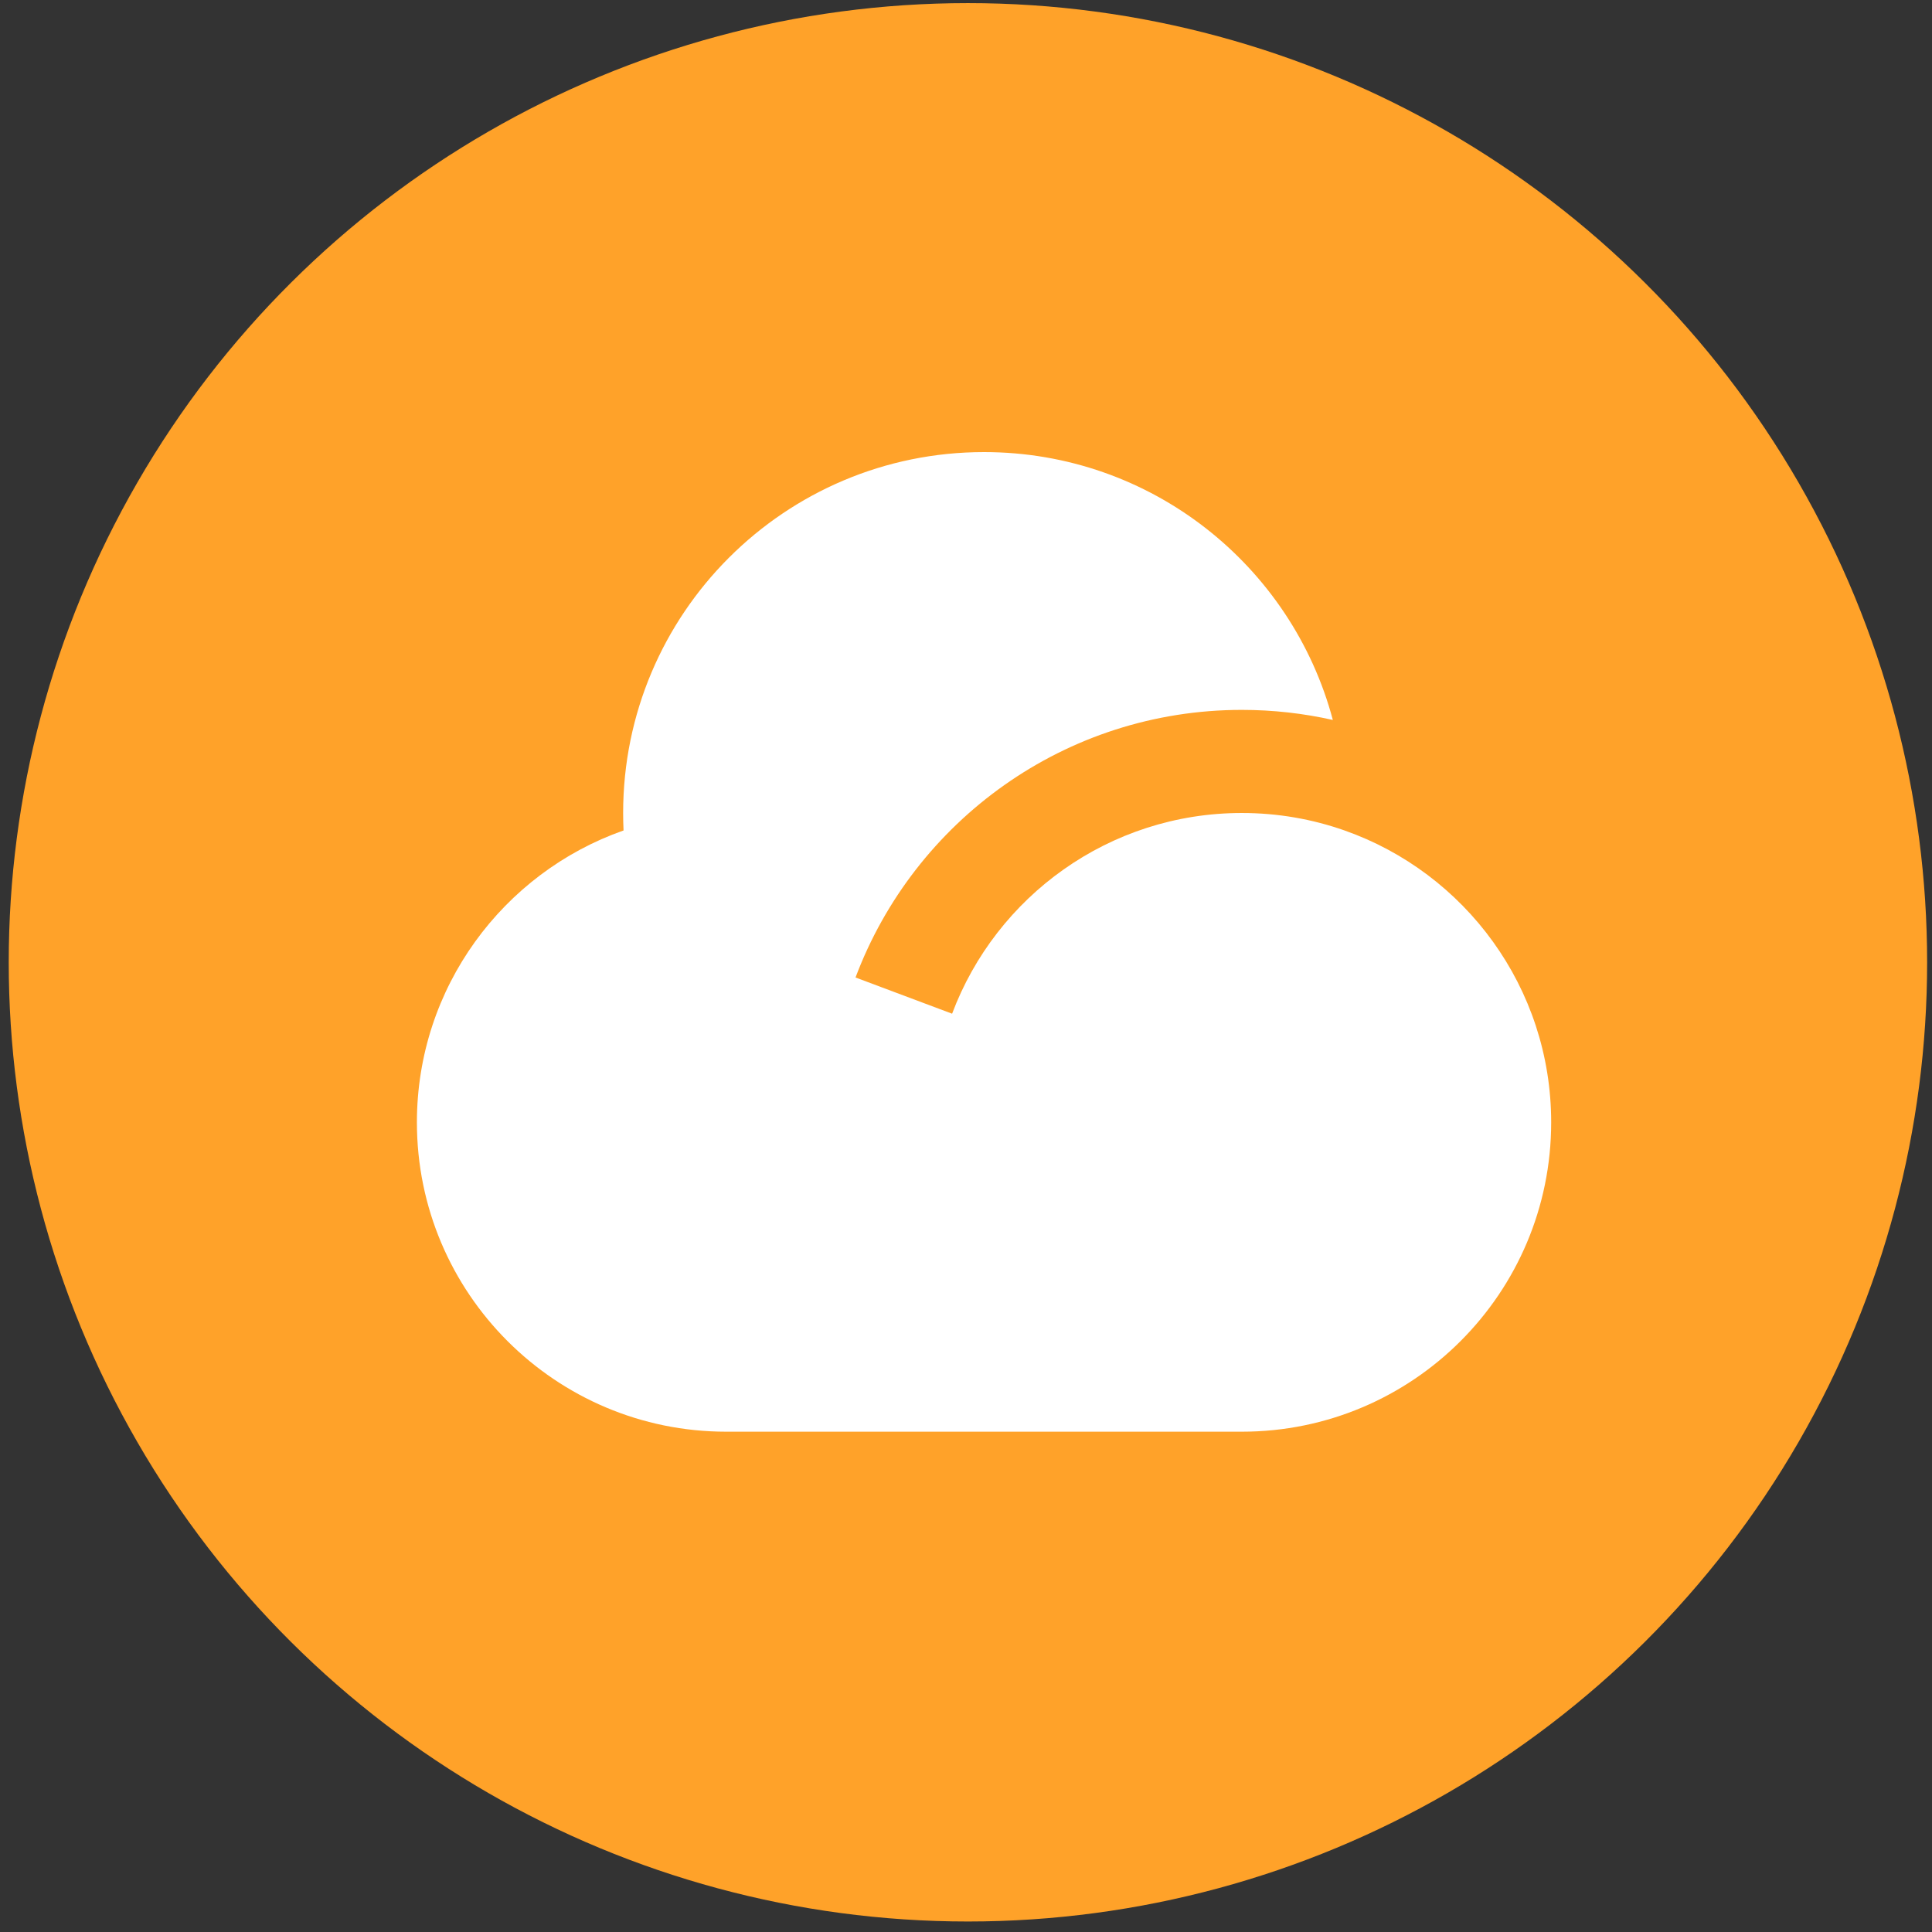 <svg width="71" height="71" viewBox="0 0 71 71" fill="none" xmlns="http://www.w3.org/2000/svg">
<rect x="0" y="0" width="71" height="71" fill="#333333" stroke="none"/>
<circle cx="35.571" cy="35.364" r="35.25" transform="rotate(-90 35.571 35.364)" fill="#FFA229"/>
<path d="M45.637 26.088C39.139 26.088 33.596 30.177 31.44 35.922L34.989 37.253C36.606 32.944 40.763 29.877 45.637 29.877C46.96 29.877 48.23 30.103 49.411 30.519C53.834 32.075 57.005 36.29 57.005 41.246C57.005 47.524 51.915 52.614 45.637 52.614H26.689C20.411 52.614 15.321 47.524 15.321 41.246C15.321 36.29 18.492 32.075 22.915 30.519C22.905 30.306 22.9 30.093 22.9 29.877C22.9 22.552 28.838 16.614 36.163 16.614C42.306 16.614 47.473 20.79 48.981 26.458C47.905 26.216 46.786 26.088 45.637 26.088Z" fill="white"/>
</svg>